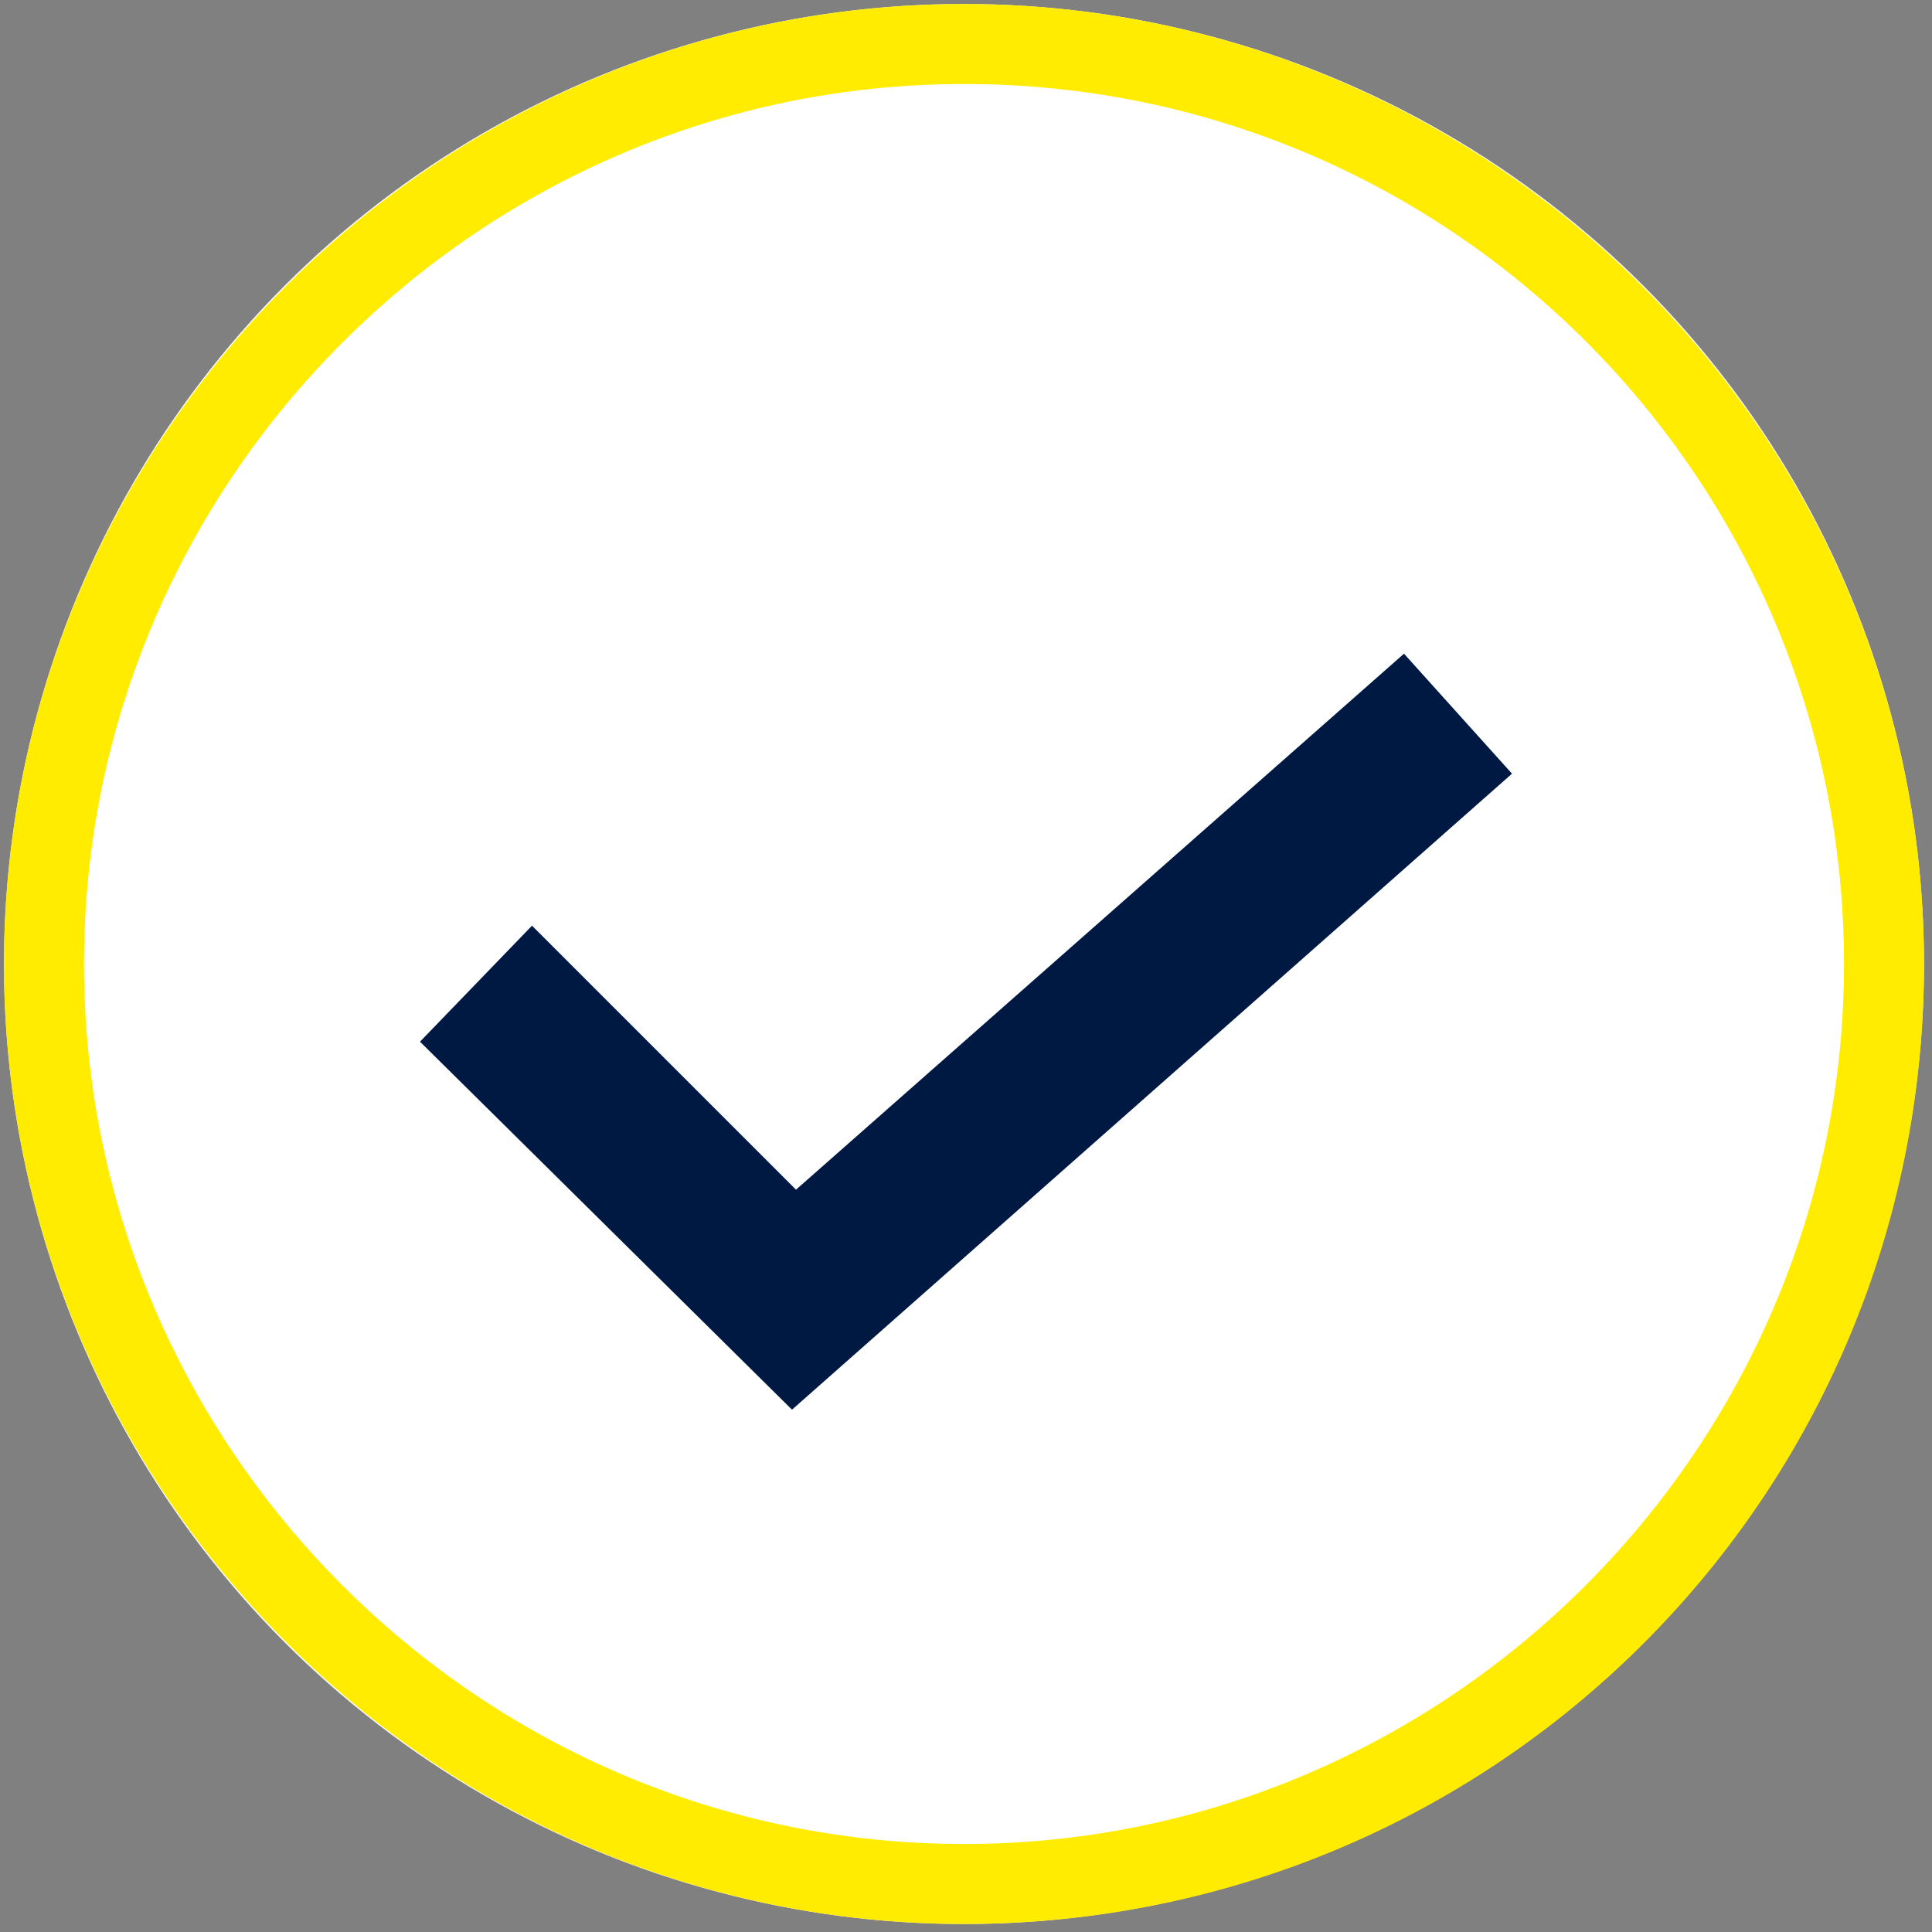 <?xml version="1.0" encoding="utf-8"?>
<!-- Generator: Adobe Illustrator 26.0.2, SVG Export Plug-In . SVG Version: 6.00 Build 0)  -->
<svg version="1.1" id="Ebene_1" xmlns="http://www.w3.org/2000/svg" xmlns:xlink="http://www.w3.org/1999/xlink" x="0px" y="0px"
	 viewBox="0 0 48.3 48.3" style="enable-background:new 0 0 48.3 48.3;" xml:space="preserve">
<rect x="0" y="0" width="48.3" height="48.3" fill="#808080" stroke="none"/>
<style type="text/css">
	.st0{fill:#FFFFFF;}
	.st1{fill:#FFEC00;}
	.st2{fill:#001942;}
</style>
<g id="Gruppe_1404" transform="translate(-139.5 -509.758)">
	<g id="Ellipse_207" transform="translate(139.5 509.758)">
		<g>
			<circle class="st0" cx="24.1" cy="24.1" r="24"/>
		</g>
		<g>
			<path class="st1" d="M24.1,48.1c-13.2,0-24-10.8-24-24c0-13.2,10.8-24,24-24c13.2,0,24,10.8,24,24C48.1,37.4,37.4,48.1,24.1,48.1
				z M24.1,2.1c-12.1,0-22,9.9-22,22c0,12.1,9.9,22,22,22c12.1,0,22-9.9,22-22C46.1,12,36.3,2.1,24.1,2.1z"/>
		</g>
	</g>
	<g id="Pfad_3468">
		<polygon class="st2" points="159.3,545 150,535.8 152.8,532.9 159.4,539.5 174.6,526.1 177.3,529.1 		"/>
	</g>
</g>
</svg>
